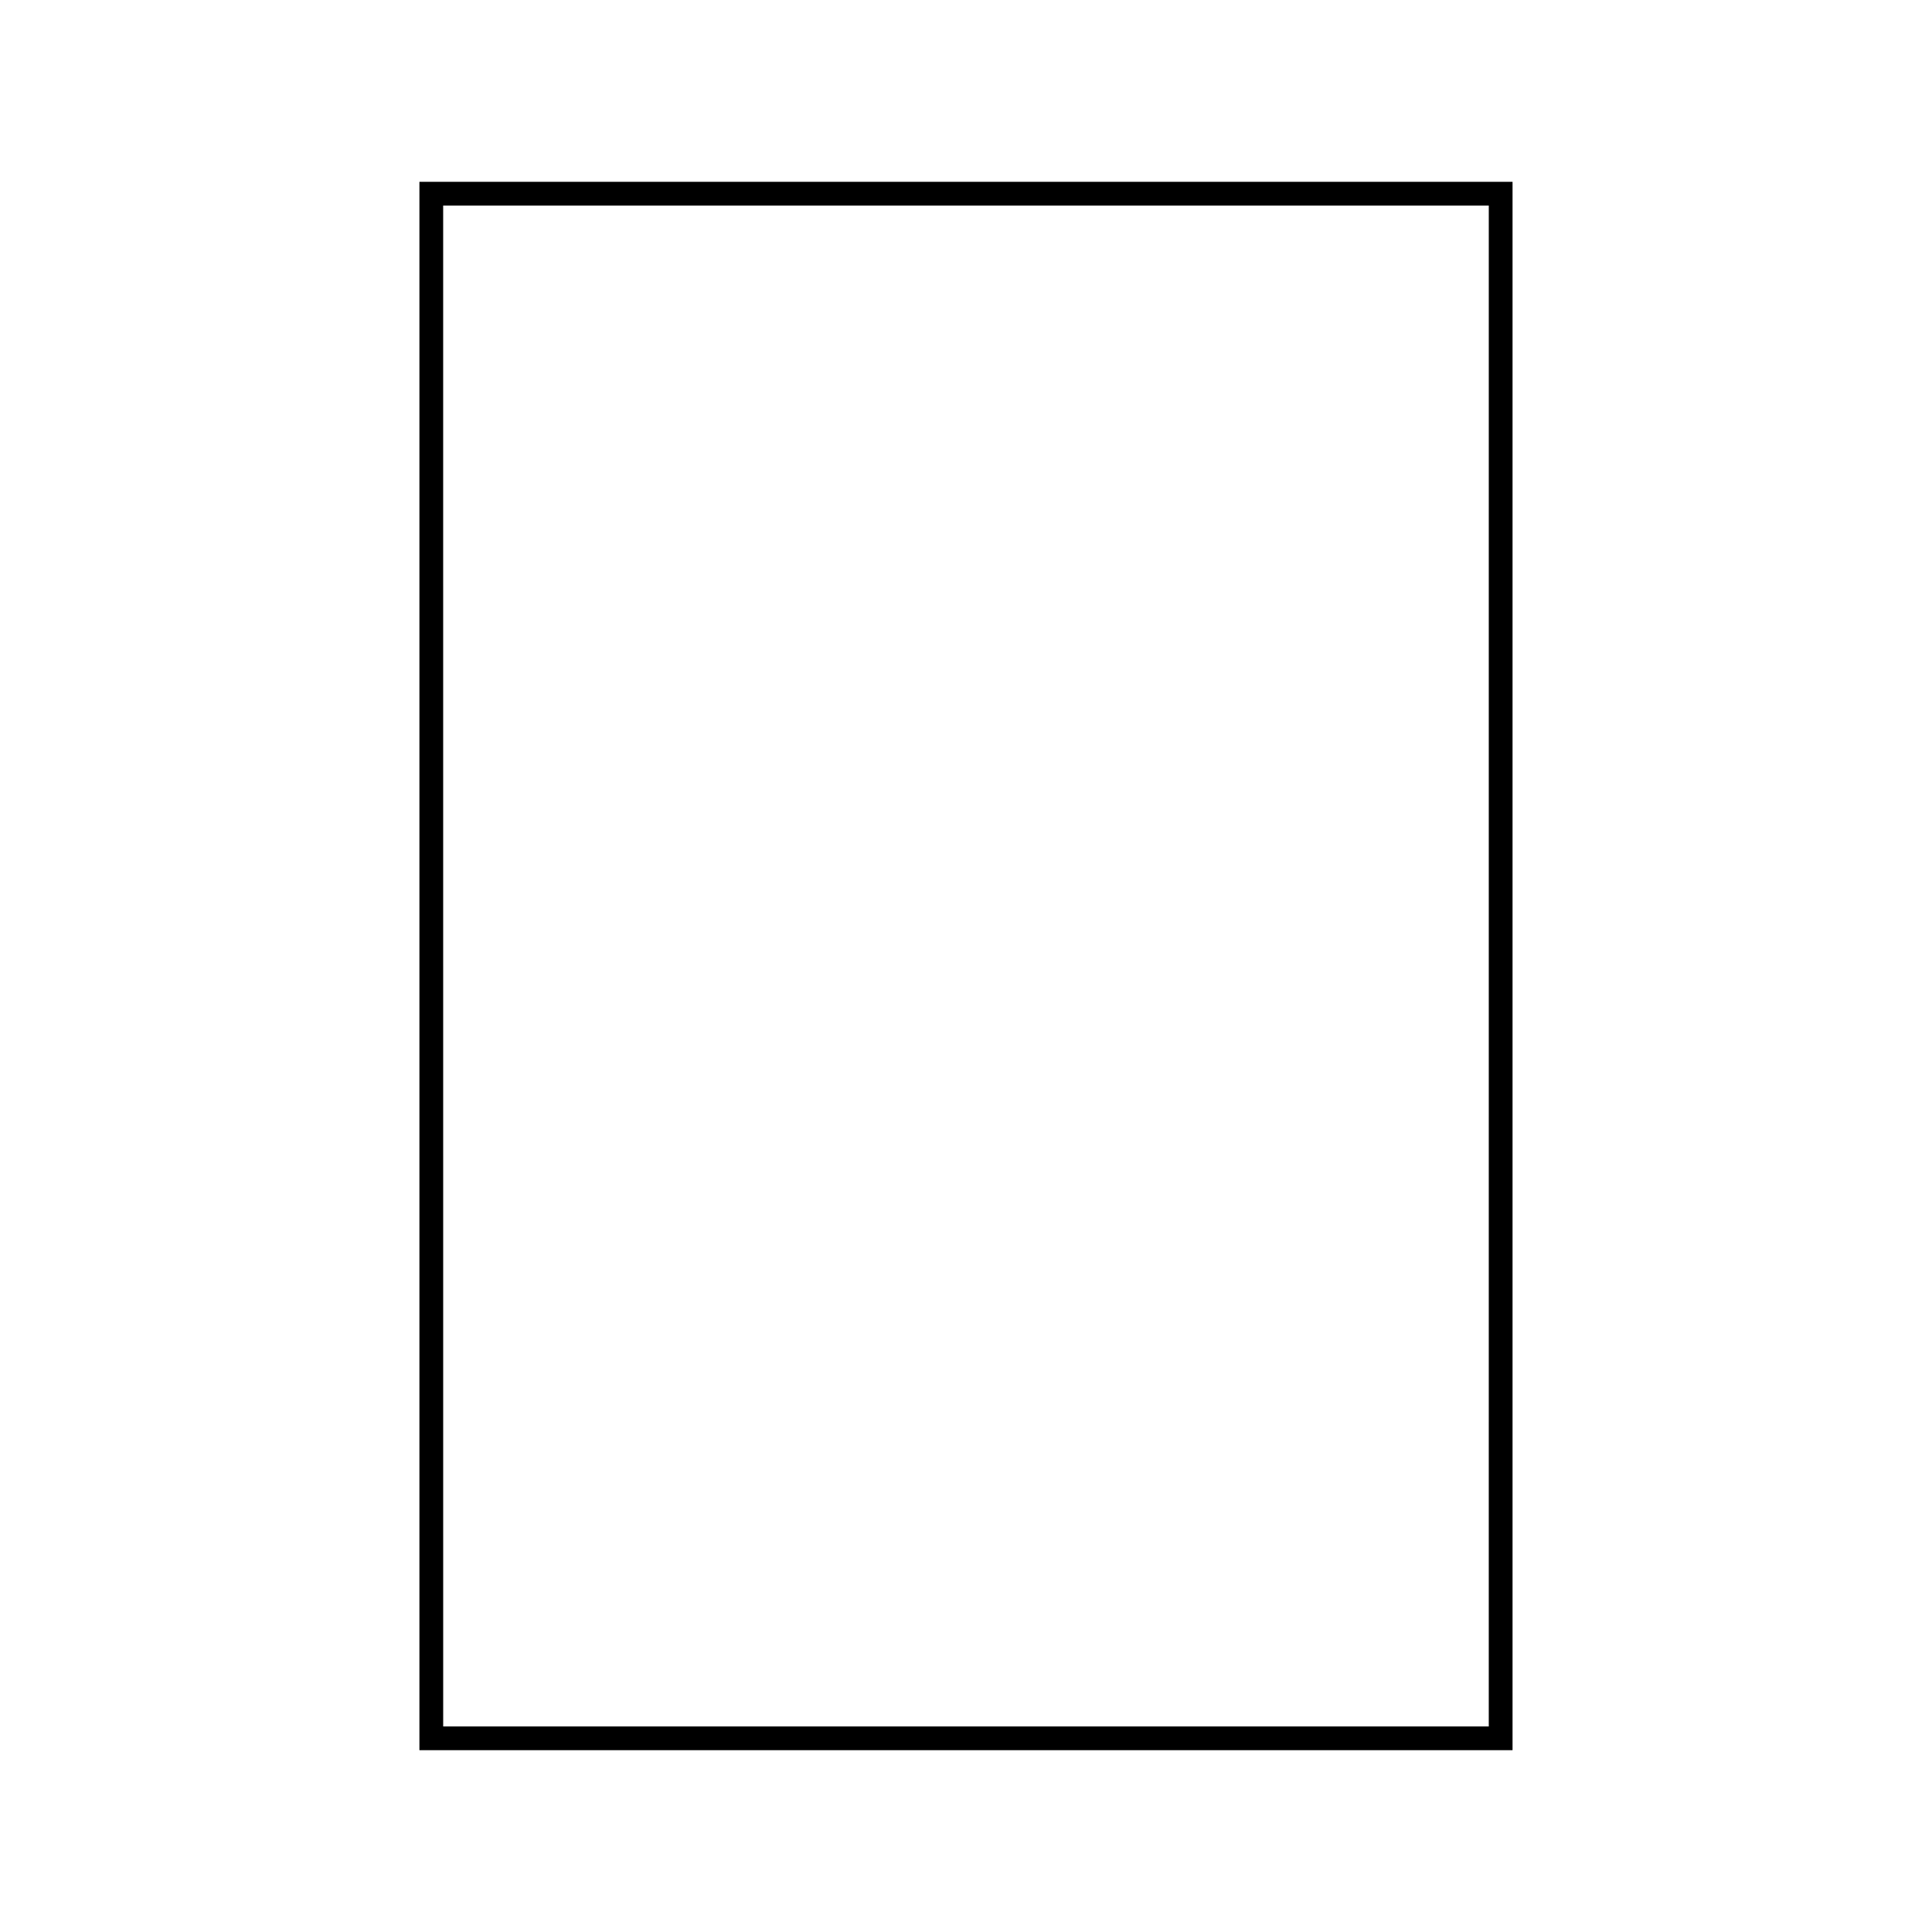 <?xml version="1.0" encoding="UTF-8"?>
<!-- Uploaded to: SVG Repo, www.svgrepo.com, Generator: SVG Repo Mixer Tools -->
<svg fill="#000000" width="800px" height="800px" version="1.1" viewBox="144 144 512 512" xmlns="http://www.w3.org/2000/svg">
 <path d="m544.84 607.82h-289.69v-415.64h289.69zm-283.39-6.297h277.09l0.004-403.05h-277.1z"/>
</svg>